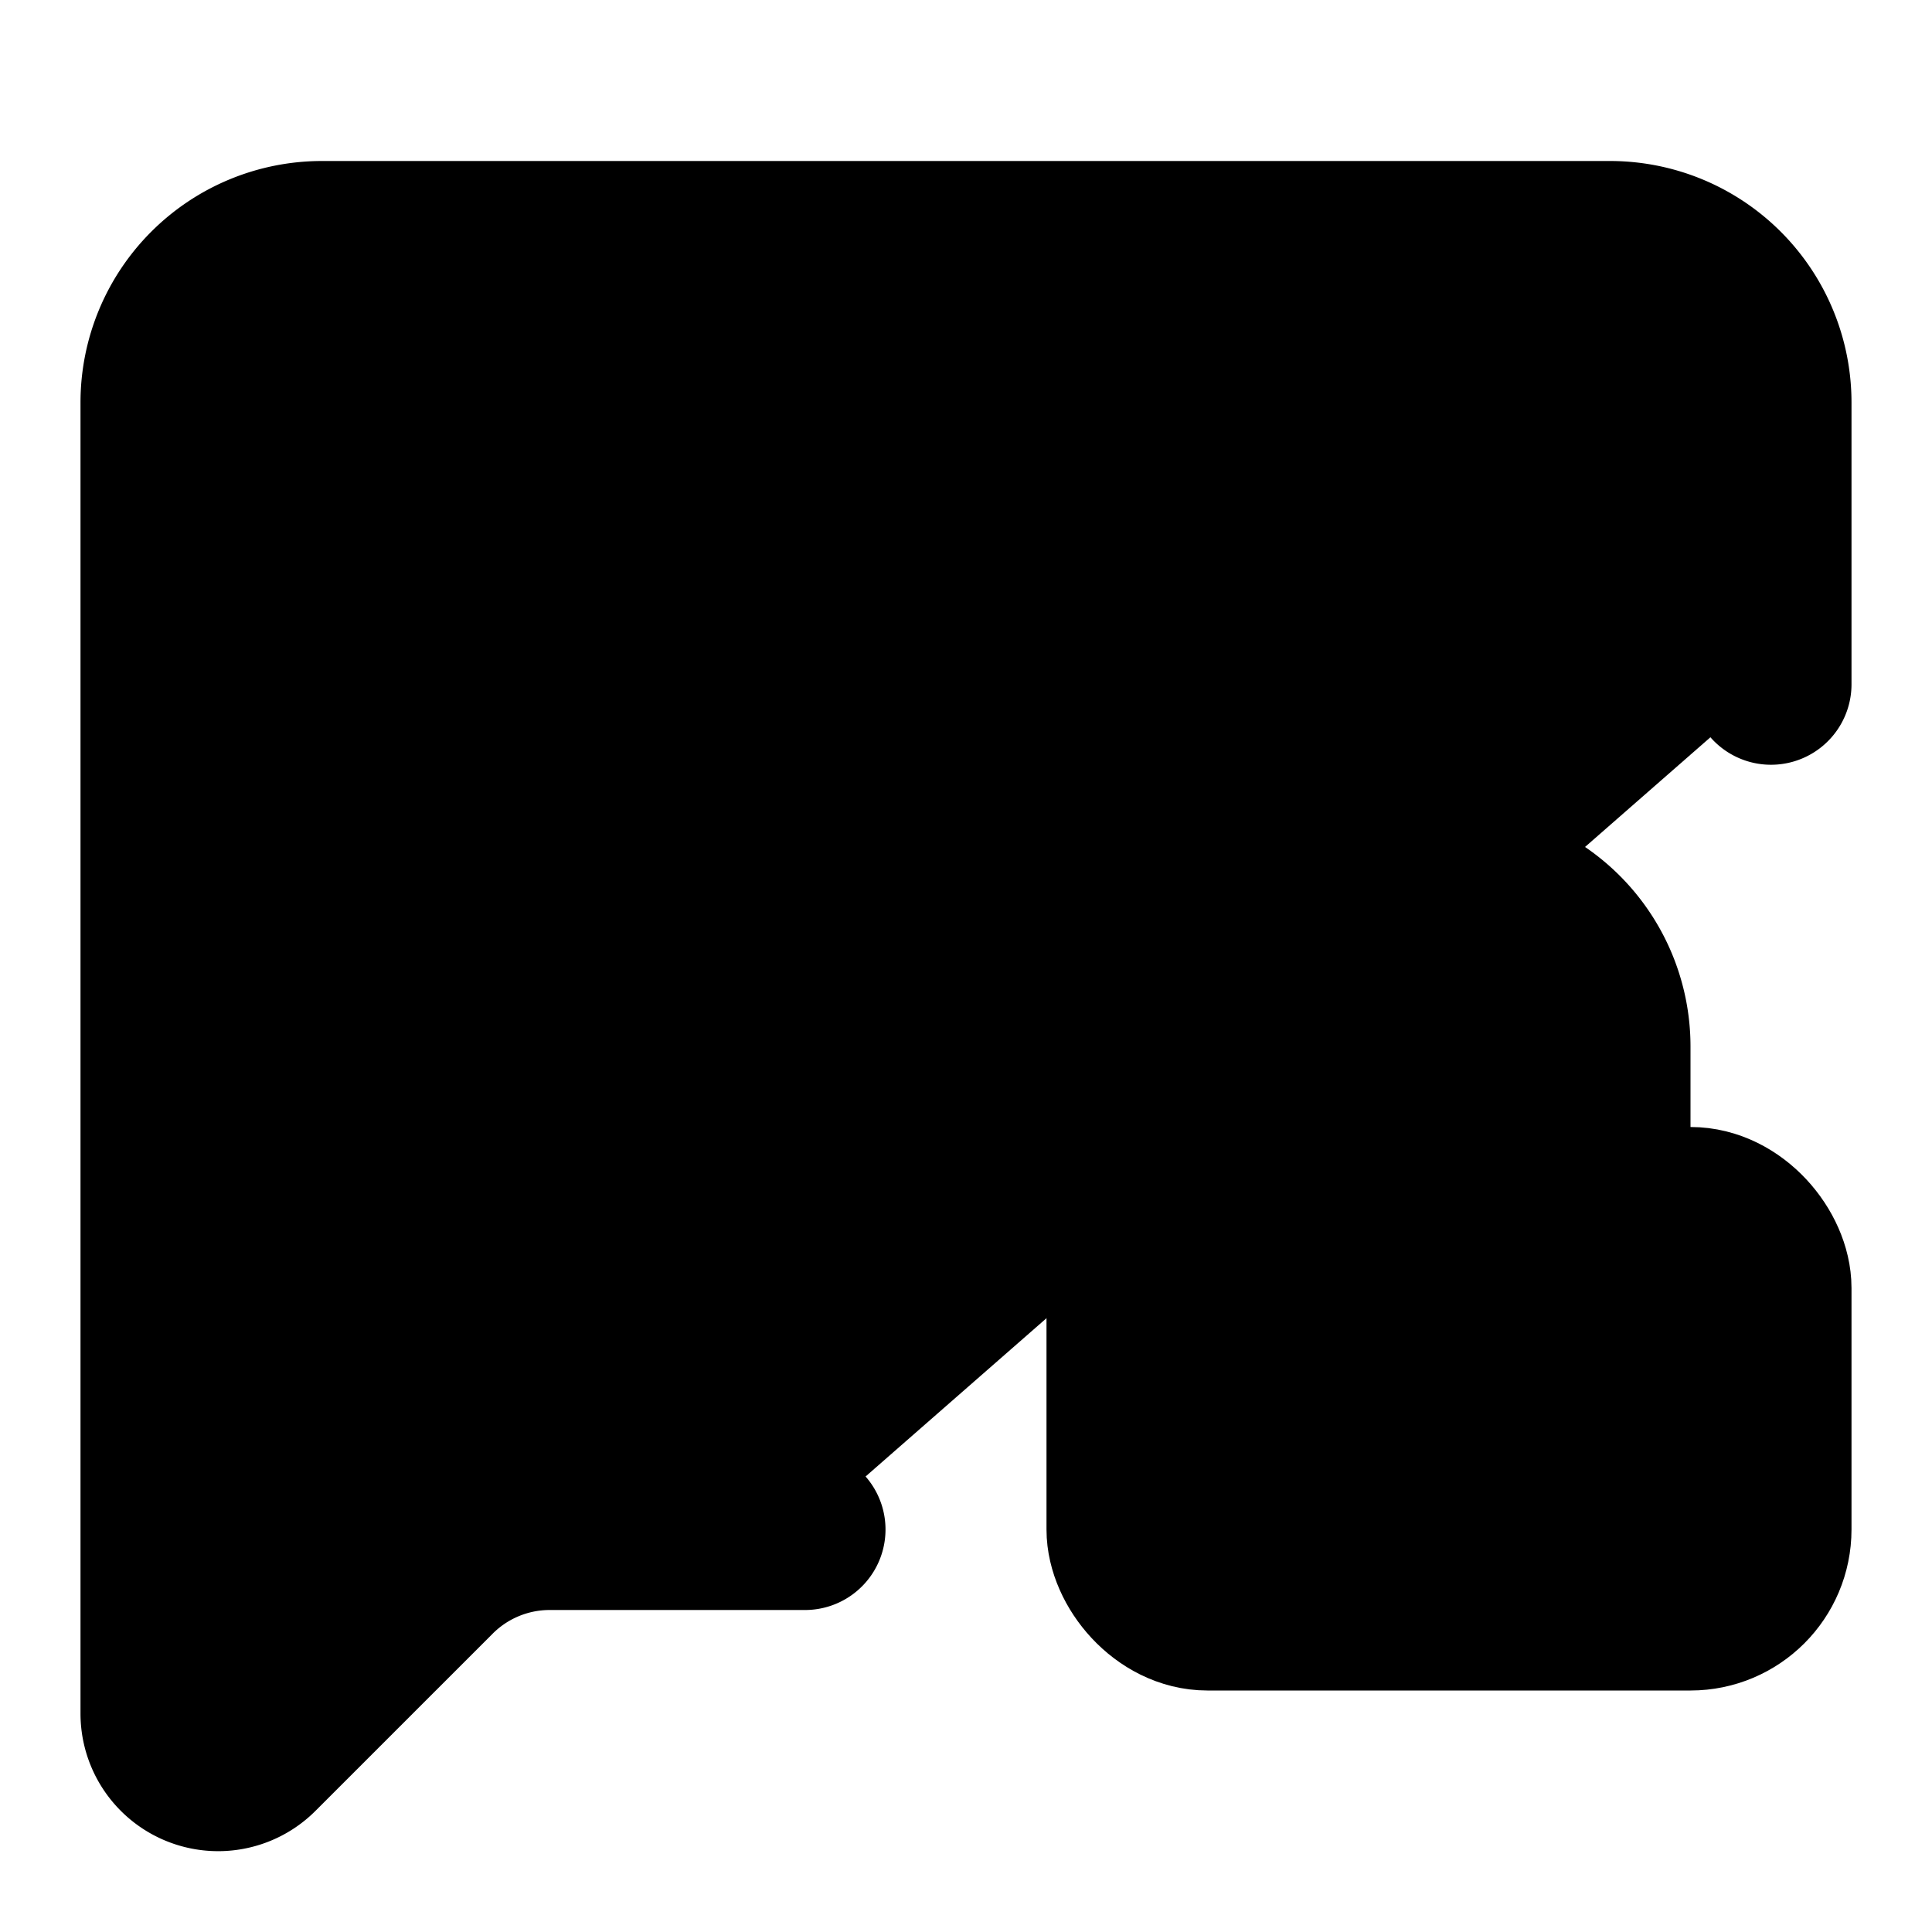 <svg
    xmlns="http://www.w3.org/2000/svg"
    width="24"
    height="24"
    viewBox="0 0 24 24"
    fill="currentColor"
    stroke="currentColor"
    stroke-width="2"
    stroke-linecap="round"
    stroke-linejoin="round"
>
    <path
        vector-effect="non-scaling-stroke"
        d="M22 8.5V5a2 2 0 0 0-2-2H4a2 2 0 0 0-2 2v16.286a.71.71 0 0 0 1.212.502l2.202-2.202A2 2 0 0 1 6.828 19H10"
    />
    <path vector-effect="non-scaling-stroke" d="M20 15v-2a2 2 0 0 0-4 0v2" />
    <rect x="14" y="15" vector-effect="non-scaling-stroke" width="8" height="5" rx="1" />
</svg>
